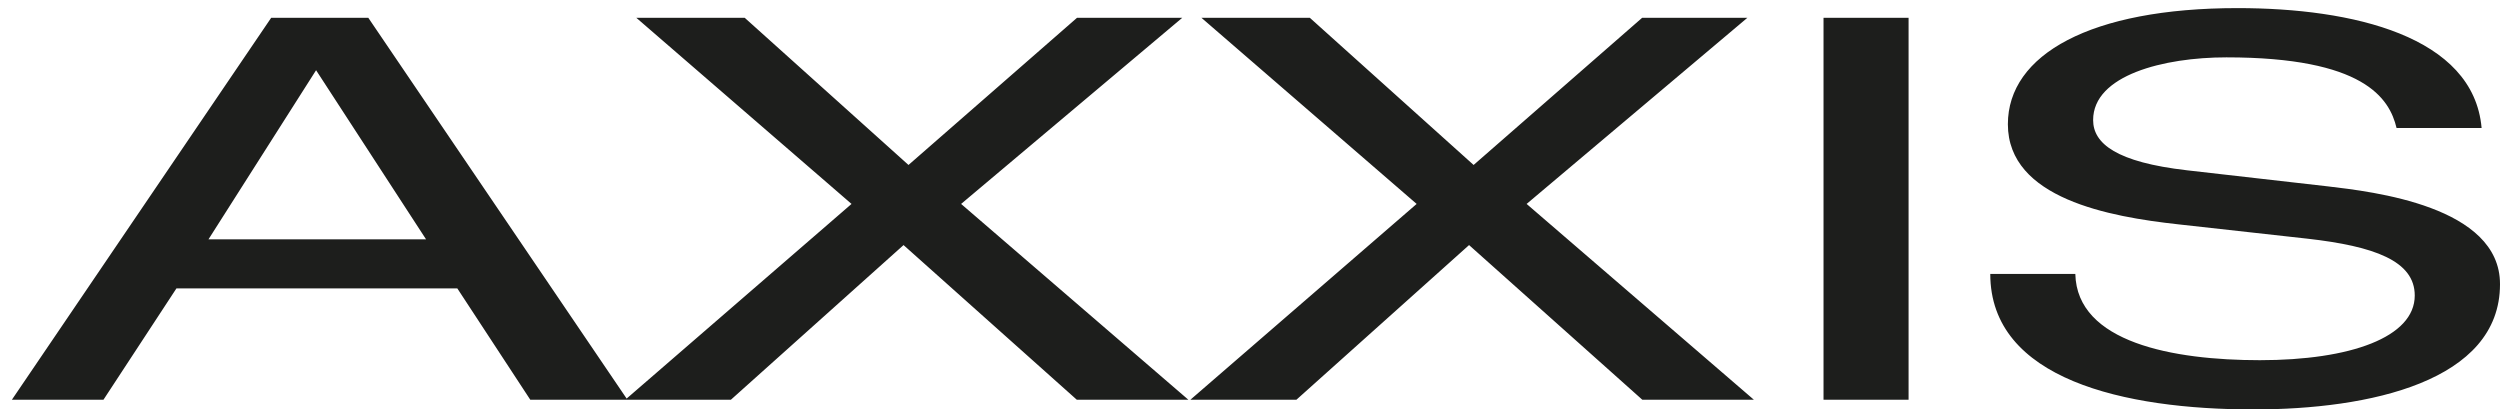 <?xml version="1.0" encoding="utf-8"?>
<!-- Generator: Adobe Illustrator 22.1.0, SVG Export Plug-In . SVG Version: 6.00 Build 0)  -->
<svg version="1.1" id="Layer_1" xmlns="http://www.w3.org/2000/svg" xmlns:xlink="http://www.w3.org/1999/xlink" x="0px" y="0px"
	 viewBox="0 0 1263.9 207" style="enable-background:new 0 0 1263.9 207;" xml:space="preserve">
<style type="text/css">
	.st0{fill:#1D1E1C;}
</style>
<g>
	<g>
		<g>
			<path class="st0" d="M597.7,9h-53.2l-85.2,74.4L376.5,9h-54.8l108.8,94.1l-113.7,98.4L186.2,9h-49.1L6,202.1h46.3l36.9-56.3h142
				l36.9,56.3h49.1h52.3l87.3-78.2l87.6,78.2h56.4l-114.9-99L597.7,9z M105.4,121l54.4-85.5l55.6,85.5H105.4z M883.4,9h-53.2
				L745,83.4L662.2,9h-54.8l108.8,94.1l-114.4,99h53.6l87.3-78.2l87.6,78.2h56.4l-114.9-99L883.4,9z M921.9,202.1h43V9h-43V202.1z
				 M1176.7,94.2l-71-8.1c-35.7-4.1-47.5-13.5-47.5-25.4c0-22.7,35.7-31.7,67.4-31.7c69.4,0,82.4,20.6,86,35.7h43
				c-4.1-46.5-65.3-60.6-123.4-60.6c-74.3,0-116.1,23.5-116.1,58.7c0,37.6,51.5,46.8,86,50.6l65.7,7.3c33.3,3.8,54,11.1,54,28.7
				c0,21.1-32.5,32.7-78.3,32.7c-43.8,0-92.5-8.9-93.3-43.6h-43c0,53.3,67.8,68.5,133.1,68.5c58.4,0,124.6-14.1,124.6-63.3
				C1264,104.2,1199.5,96.9,1176.7,94.2"/>
		</g>
	</g>
</g>
</svg>
